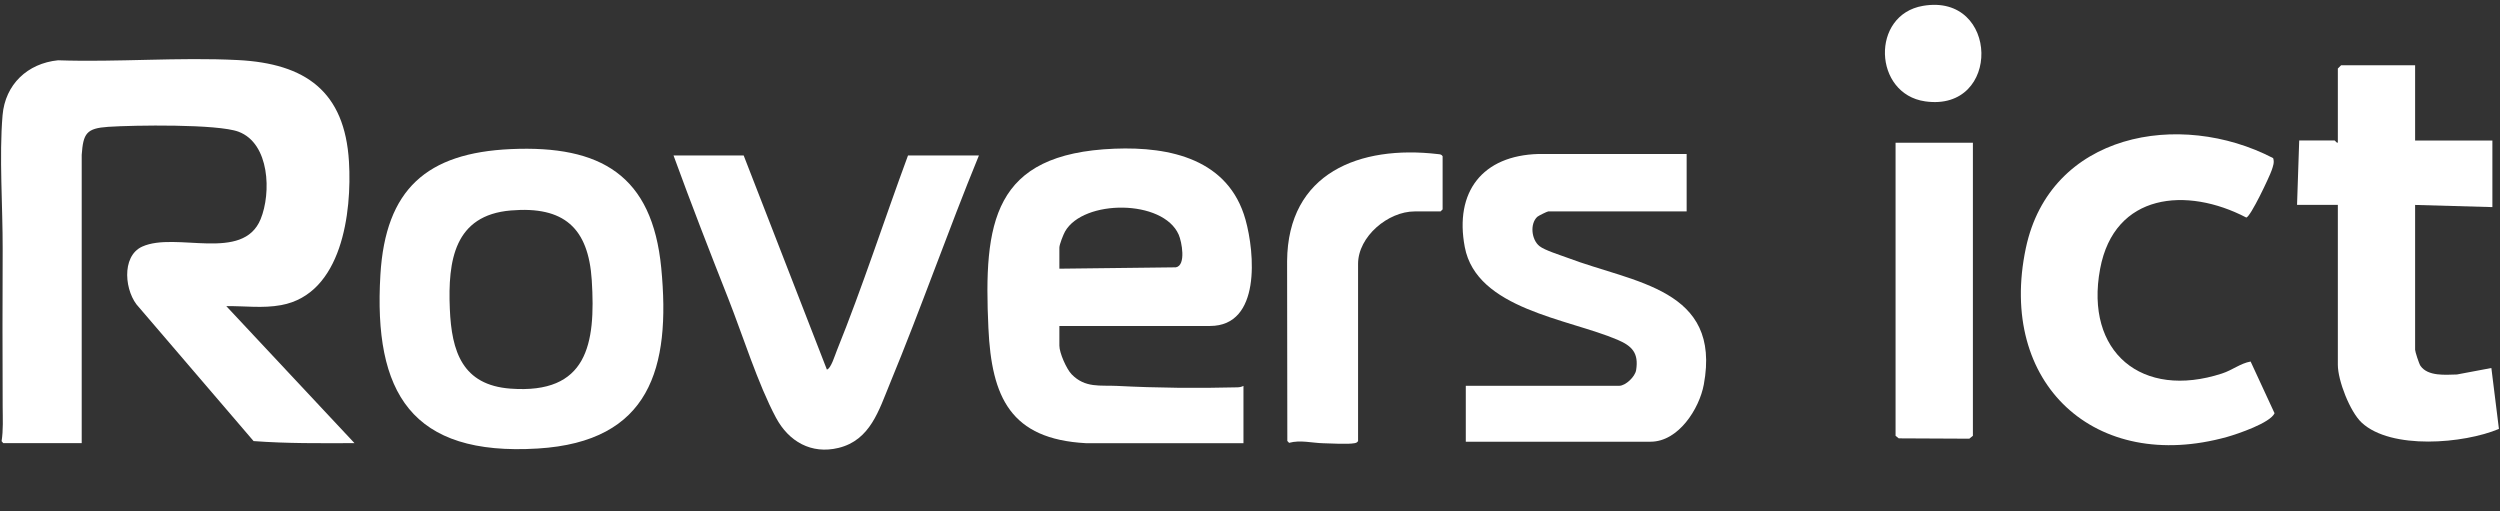 <svg xmlns="http://www.w3.org/2000/svg" viewBox="280 460 440 90">
    <rect x="280" y="460" width="440" height="90" fill="#333333" stroke="none"/>
    <defs>
        <style>
            .st2 {
            fill: #fff;
            }
        </style>
    </defs>

    <g>
        <path class="st2" d="M280.58,538l-.3-.35c.31-1.96.2-4.02.19-6.02-.05-9.24-.03-18.61,0-27.81.02-7.42-.63-16.32-.02-23.53.46-5.44,4.4-9.14,9.76-9.68,10.43.36,21.28-.57,31.66-.04,11.91.61,18.81,5.51,19.55,17.89.53,8.92-1.22,23.28-11.94,25.24-3.26.6-6.4.13-9.65.18l22.56,24.11c-5.93.02-11.85.08-17.76-.36l-20.15-23.52c-2.54-2.59-3.23-9,.55-10.71,5.94-2.68,17.71,2.8,20.84-4.83,1.89-4.61,1.61-13.33-3.89-15.39-3.69-1.38-18.41-1.16-22.93-.86-3.85.26-4.4,1.16-4.67,4.93v50.74h-13.8Z"/>
        <path class="st2" d="M466.45,517.36v3.48c0,1.26,1.24,4.09,2.16,5.04,2.39,2.45,5.01,1.89,8.03,2.04,6.96.36,14.14.43,21.14.25.41-.01.71-.08,1.07-.25v10.08h-27.73c-13.28-.72-16.6-8.08-17.16-20.26-.86-18.57.72-30.72,22.2-31.57,9.84-.39,20.08,1.88,23.05,12.49,1.63,5.83,2.75,18.71-6.24,18.71h-26.52ZM466.45,507.29l20.51-.24c1.83-.35,1.03-4.53.49-5.75-2.75-6.26-16.77-6.23-20-.56-.31.55-1,2.3-1,2.84v3.72Z"/>
        <path class="st2" d="M369.93,486.24c15.8-.7,24.87,4.59,26.45,20.92,1.7,17.65-1.97,30.57-21.72,31.78-22.26,1.37-28.95-9.81-27.71-30.58.9-15.05,8.14-21.46,22.99-22.12ZM369.93,497.04c-9.98.83-11.12,8.82-10.76,17.33.31,7.52,2.21,13.4,10.68,14.03,13.5,1,15.02-7.77,14.3-19.09-.59-9.22-4.91-13.05-14.22-12.27Z"/>
        <path class="st2" d="M576.85,487.13v10.08h-24.36c-.17,0-1.72.76-1.93.95-1.33,1.25-1.02,4.03.38,5.15.9.73,3.68,1.59,4.91,2.05,11.75,4.46,27.16,5.4,24.02,22.32-.8,4.29-4.47,10.06-9.37,10.06h-32.52v-9.84h27c1.11,0,2.8-1.59,2.98-2.77.47-2.99-.7-4.23-3.28-5.33-8.72-3.72-24.81-5.39-26.88-16.32-1.84-9.72,3.1-16.12,13-16.38h26.05Z"/>
        <path class="st2" d="M410.89,487.37l14.64,37.67c.7-.11,1.44-2.58,1.74-3.31,4.56-11.29,8.32-22.95,12.54-34.37h12.48c-5.44,13.27-10.18,26.87-15.66,40.13-1.94,4.7-3.45,9.98-9.05,11.34-4.79,1.17-8.77-1.13-11.01-5.32-3.16-5.9-5.84-14.47-8.37-20.9-3.31-8.38-6.58-16.79-9.66-25.25h12.36Z"/>
        <path class="st2" d="M519.01,537.64c-.15.24-.33.31-.6.36-1.23.23-4.11.04-5.53.01-1.91-.04-4.03-.62-6-.07l-.31-.33-.04-31.65c.12-15.56,12.79-20.45,26.54-18.84.35.04.62.03.83.37v9.36l-.36.36h-4.56c-4.67,0-9.96,4.41-9.96,9.24v31.19Z"/>
        <path class="st2" d="M705.06,471.52v13.22h13.6v11.71l-13.6-.38v25.5c0,.32.69,2.47.95,2.83,1.32,1.88,4.42,1.55,6.41,1.51l6.06-1.14,1.33,10.72c-6.17,2.6-18.98,3.71-24.16-1.11-2.06-1.92-4.19-7.41-4.19-10.17v-28.15h-7.18l.38-11.34h6.23c.12,0,.29.48.57.38v-13.04l.57-.57h13.04Z"/>
        <path class="st2" d="M680.07,487.82c.26.74-.01,1.41-.24,2.11-.37,1.12-3.72,8.22-4.48,8.36-10.45-5.46-23.23-4.36-25.73,9.03-2.74,14.67,7.35,23.01,21.44,18.42,1.88-.61,3.24-1.79,5.05-2.11l4.21,9.1c-.75,1.7-6.48,3.64-8.32,4.16-23.28,6.51-40.46-9.43-35.46-33.19,4.26-20.27,27.08-24.41,43.52-15.88Z"/>
        <polygon class="st2" points="627.23 485.12 627.23 536.7 626.6 537.21 614.18 537.15 613.62 536.7 613.62 485.12 627.23 485.12"/>
        <path class="st2" d="M618.44,461.03c13.45-2.31,13.85,18.73.39,16.81-9.13-1.3-9.62-15.23-.39-16.81Z"/>
    </g>
</svg>
